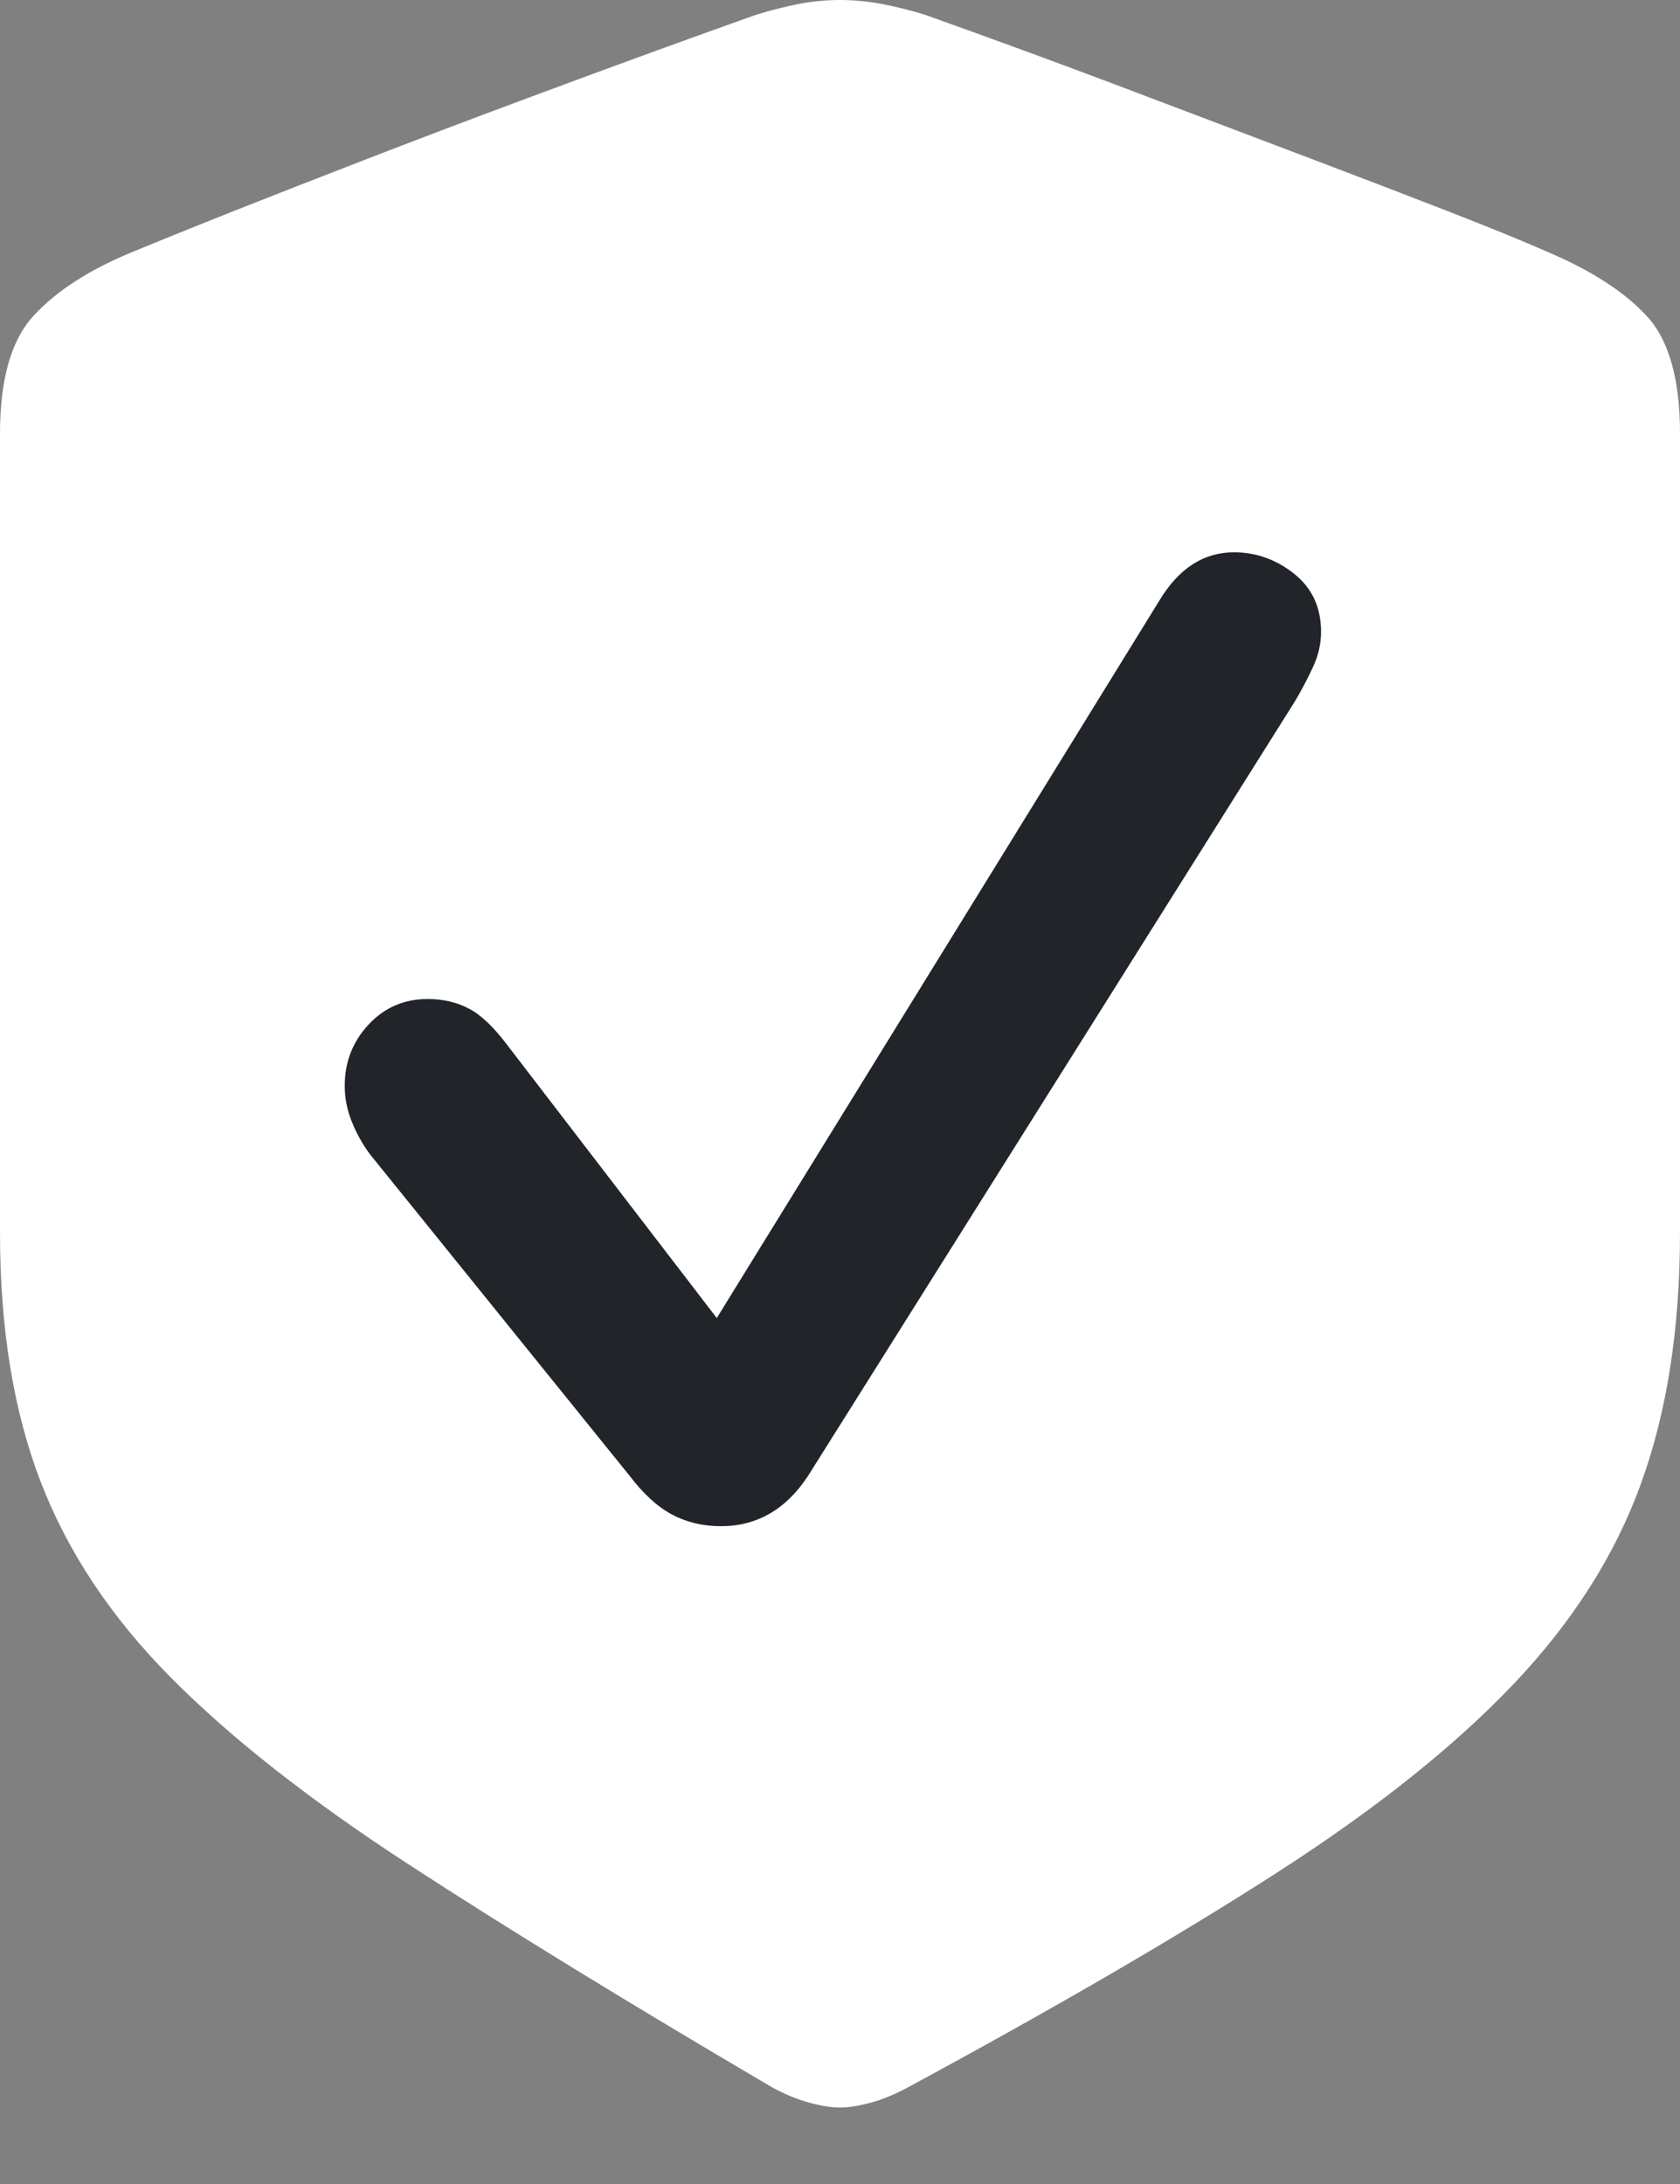 <?xml version="1.0" encoding="UTF-8"?> <svg xmlns="http://www.w3.org/2000/svg" width="20" height="26" viewBox="0 0 20 26" fill="none"><rect x="0" y="0" width="20" height="26" fill="#808080" stroke="none"/> <path d="M10 25.09C10.098 25.09 10.218 25.071 10.361 25.033C10.503 24.995 10.652 24.934 10.807 24.85C12.551 23.908 14.012 23.058 15.19 22.301C16.367 21.544 17.308 20.795 18.013 20.054C18.718 19.314 19.226 18.517 19.535 17.663C19.845 16.809 20 15.814 20 14.678V5.162C20 4.514 19.868 4.047 19.603 3.761C19.338 3.475 18.949 3.223 18.435 3.004C18.15 2.878 17.759 2.718 17.262 2.524C16.765 2.331 16.216 2.12 15.617 1.893C15.018 1.666 14.419 1.439 13.82 1.212C13.221 0.984 12.675 0.78 12.182 0.599C11.689 0.419 11.3 0.278 11.015 0.177C10.852 0.126 10.685 0.084 10.513 0.05C10.342 0.017 10.171 0 10 0C9.829 0 9.66 0.017 9.493 0.05C9.326 0.084 9.161 0.126 8.998 0.177C8.712 0.278 8.321 0.419 7.824 0.599C7.327 0.78 6.779 0.982 6.18 1.205C5.581 1.428 4.982 1.655 4.383 1.887C3.784 2.118 3.236 2.333 2.738 2.53C2.241 2.728 1.85 2.886 1.565 3.004C1.059 3.214 0.672 3.464 0.403 3.755C0.134 4.045 0 4.514 0 5.162V14.678C0 15.814 0.161 16.8 0.483 17.638C0.805 18.475 1.322 19.253 2.035 19.972C2.749 20.692 3.694 21.434 4.872 22.2C6.049 22.966 7.49 23.849 9.193 24.85C9.348 24.934 9.497 24.995 9.639 25.033C9.782 25.071 9.902 25.09 10 25.09Z" fill="white"></path> <path d="M8.583 18.169C8.369 18.169 8.176 18.123 8.003 18.032C7.83 17.94 7.661 17.787 7.497 17.571L4.4 13.736C4.309 13.611 4.237 13.48 4.184 13.343C4.13 13.207 4.104 13.067 4.104 12.926C4.104 12.644 4.198 12.401 4.387 12.198C4.577 11.994 4.811 11.893 5.091 11.893C5.272 11.893 5.434 11.93 5.578 12.005C5.722 12.079 5.872 12.221 6.029 12.428L8.533 15.691L13.803 7.148C14.033 6.766 14.329 6.575 14.691 6.575C14.954 6.575 15.193 6.661 15.407 6.831C15.62 7.001 15.727 7.231 15.727 7.522C15.727 7.663 15.695 7.804 15.629 7.945C15.563 8.086 15.493 8.219 15.419 8.344L9.619 17.571C9.488 17.77 9.336 17.92 9.163 18.019C8.99 18.119 8.797 18.169 8.583 18.169Z" fill="#212529"></path> </svg> 